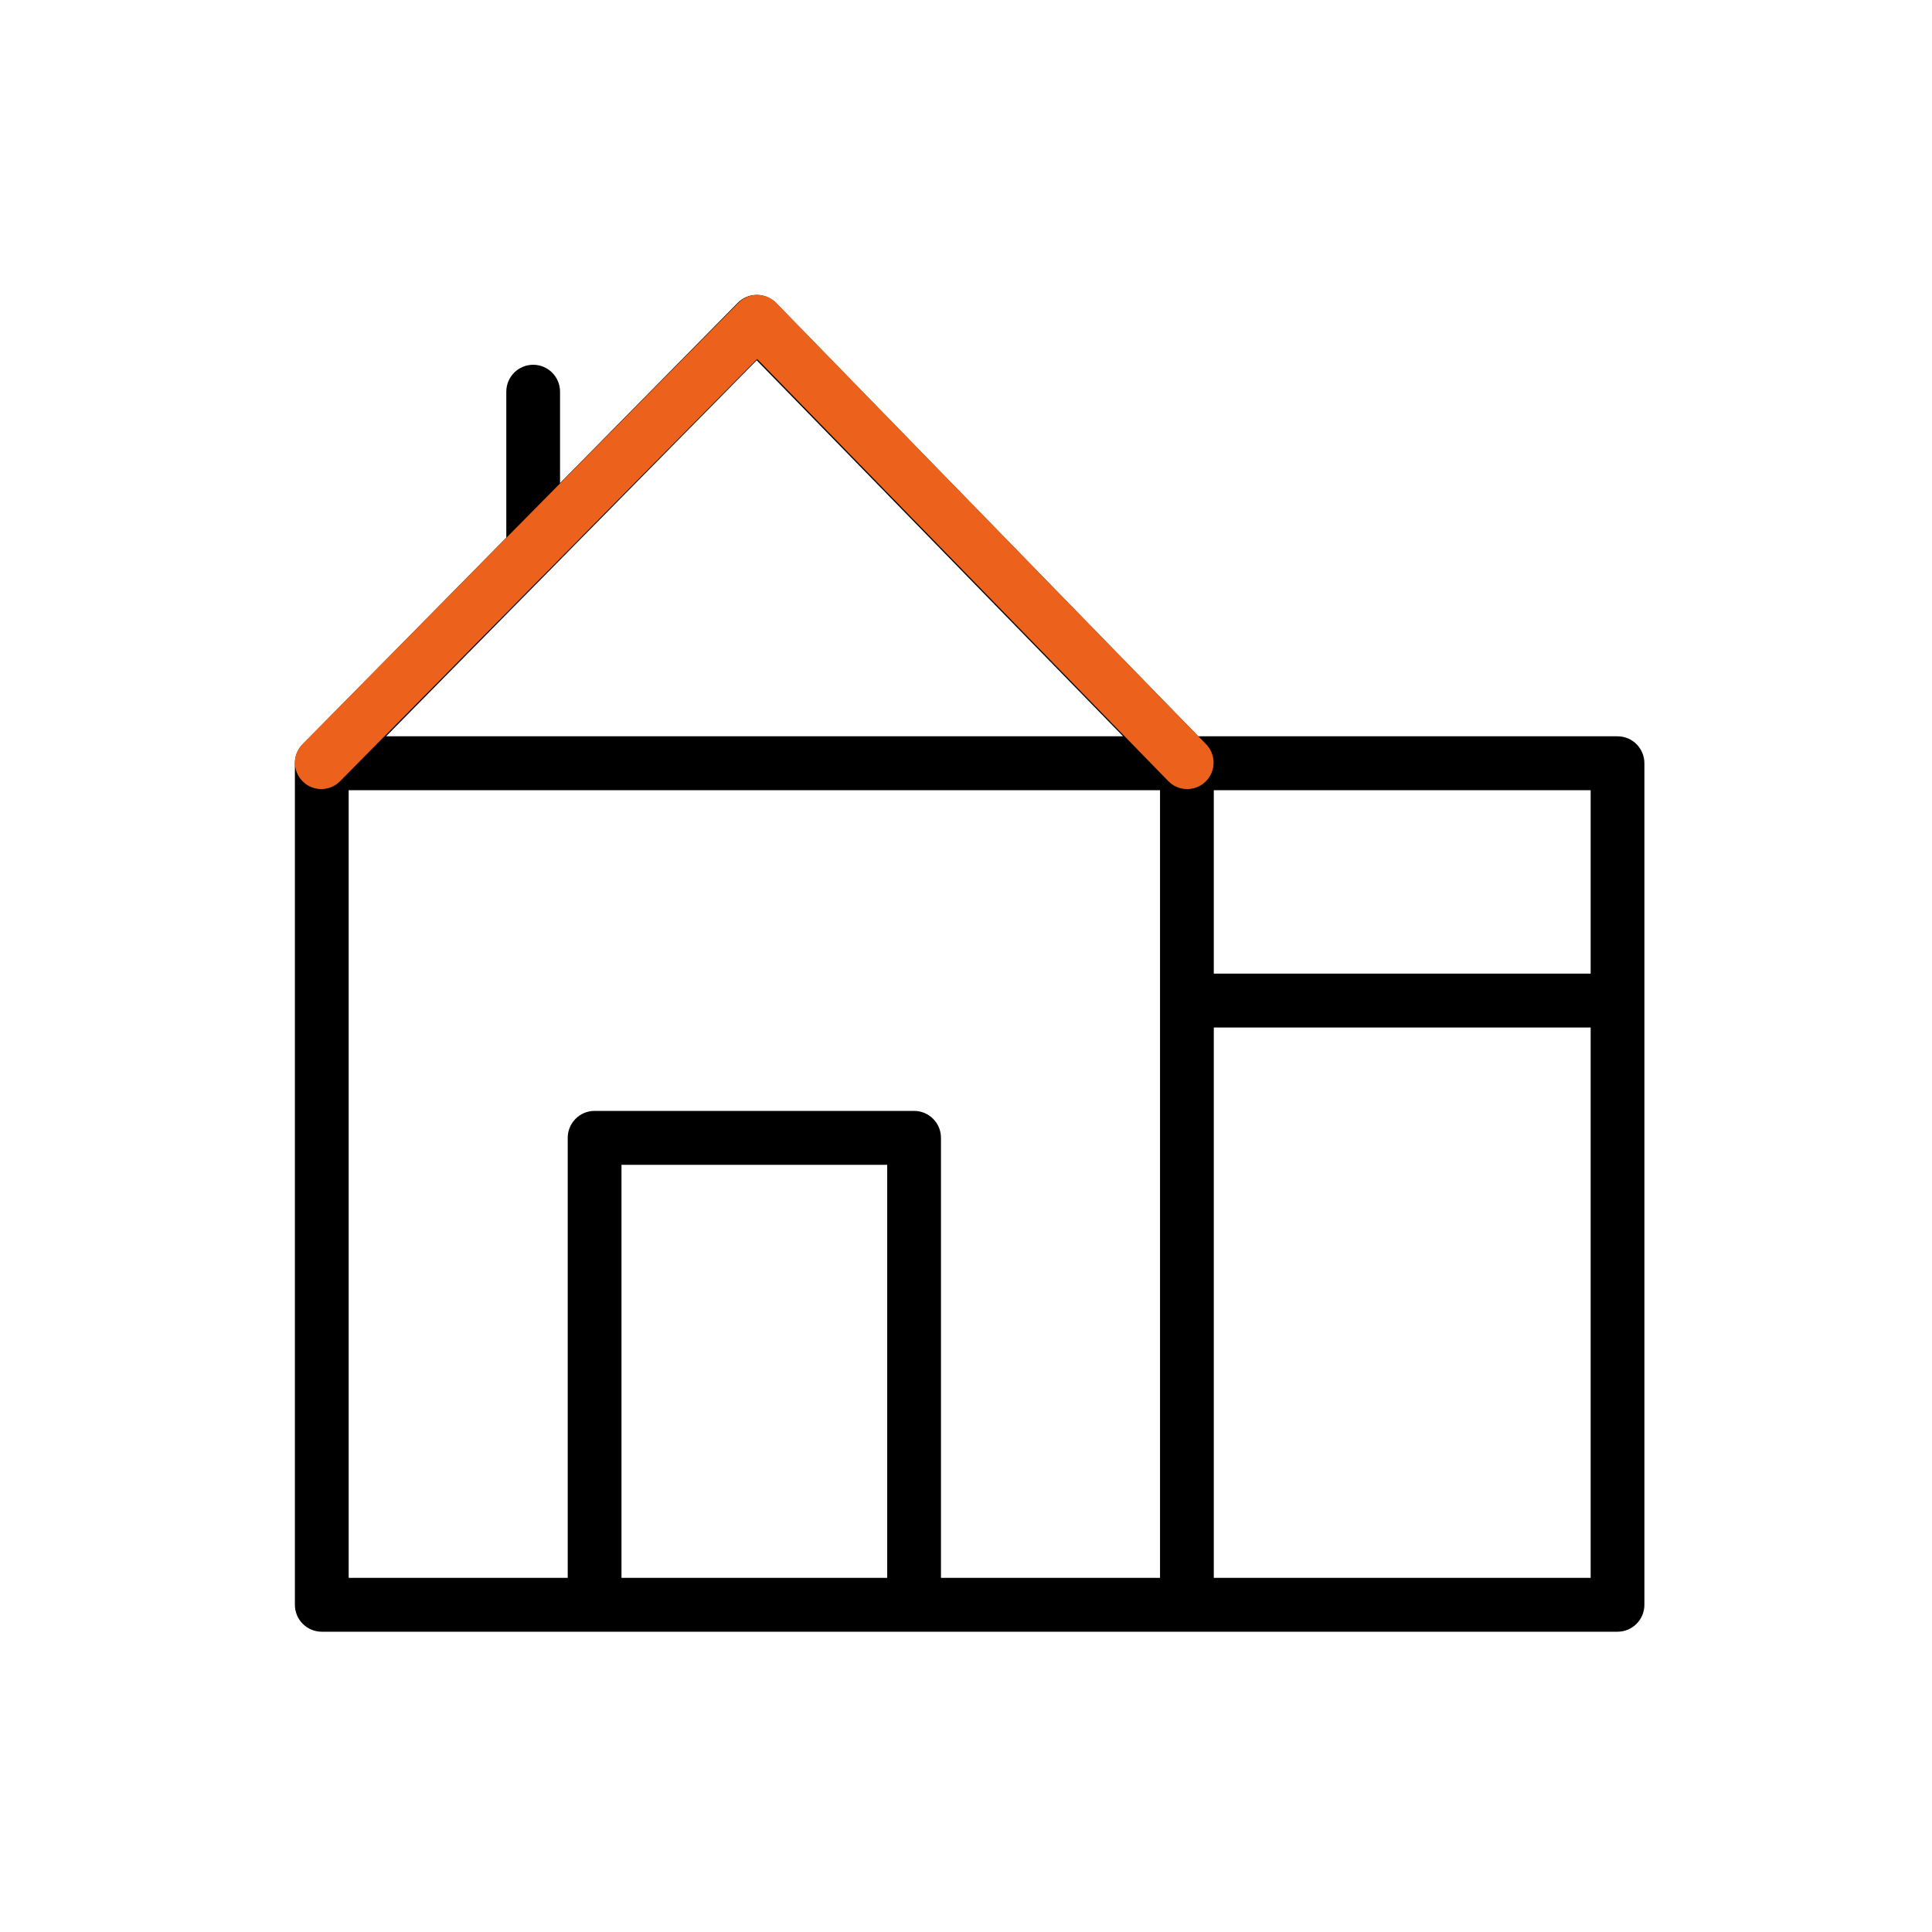 <?xml version="1.0" encoding="UTF-8"?>
<svg width="66px" height="66px" viewBox="0 0 66 66" version="1.1" xmlns="http://www.w3.org/2000/svg" xmlns:xlink="http://www.w3.org/1999/xlink">
    <title>EC5763E6-99FA-4954-8CD2-11DF9F6FEADB</title>
    <defs>
        <rect id="path-1" x="0" y="0" width="66" height="66"></rect>
    </defs>
    <g id="Page-1" stroke="none" stroke-width="1" fill="none" fill-rule="evenodd">
        <g id="DUUR-34-icons-for-pdp-without-the-bg-and-smaller-" transform="translate(-120, -56)">
            <g id="Dak" transform="translate(120, 56)">
                <mask id="mask-2" fill="white">
                    <use xlink:href="#path-1"></use>
                </mask>
                <g id="Mask" transform="translate(33, 33) scale(-1, 1) translate(-33, -33) "></g>
                <g id="Group-4" mask="url(#mask-2)">
                    <g transform="translate(10.074, 10.074)">
                        <path d="M31.391,23.187 L44.265,23.187 L44.265,16.92 L31.391,16.92 L31.391,23.187 Z M31.391,43.828 L44.265,43.828 L44.265,25.028 L31.391,25.028 L31.391,43.828 Z M29.554,43.828 L22.071,43.828 L22.071,28.796 C22.071,28.288 21.66,27.876 21.153,27.876 L10.238,27.876 C9.731,27.876 9.32,28.288 9.32,28.796 L9.32,43.828 L1.837,43.828 L1.837,16.92 L29.554,16.92 L29.554,43.828 L29.554,43.828 Z M11.157,43.828 L20.234,43.828 L20.234,29.717 L11.157,29.717 L11.157,43.828 Z M15.776,2.234 L28.292,15.079 L3.116,15.079 L15.776,2.234 Z M45.183,15.079 L30.859,15.079 L16.437,0.277 C16.265,0.101 16.029,0.001 15.782,0 L15.78,0 C15.534,0 15.299,0.098 15.126,0.274 L9.058,6.43 L9.058,3.307 C9.058,2.799 8.647,2.387 8.14,2.387 C7.633,2.387 7.222,2.799 7.222,3.307 L7.222,8.294 L0.265,15.353 C0.264,15.353 0.264,15.354 0.264,15.354 C0.101,15.52 0,15.748 0,15.999 L0,44.748 C0,45.256 0.411,45.668 0.918,45.668 L45.183,45.668 C45.69,45.668 46.101,45.256 46.101,44.748 L46.101,15.999 C46.101,15.491 45.69,15.079 45.183,15.079 L45.183,15.079 Z" id="Fill-1" fill="#000000"></path>
                        <path d="M0.902,16.882 C0.673,16.882 0.444,16.795 0.268,16.621 C-0.086,16.271 -0.09,15.699 0.261,15.345 L15.156,0.268 C15.325,0.097 15.556,0 15.797,0 L15.8,0 C16.042,0.001 16.274,0.099 16.443,0.273 L31.127,15.349 C31.475,15.706 31.468,16.278 31.111,16.626 C30.755,16.974 30.183,16.967 29.836,16.61 L15.792,2.191 L1.543,16.614 C1.367,16.793 1.134,16.882 0.902,16.882" id="Fill-3" fill="#EC621C"></path>
                    </g>
                </g>
            </g>
        </g>
    </g>
</svg>